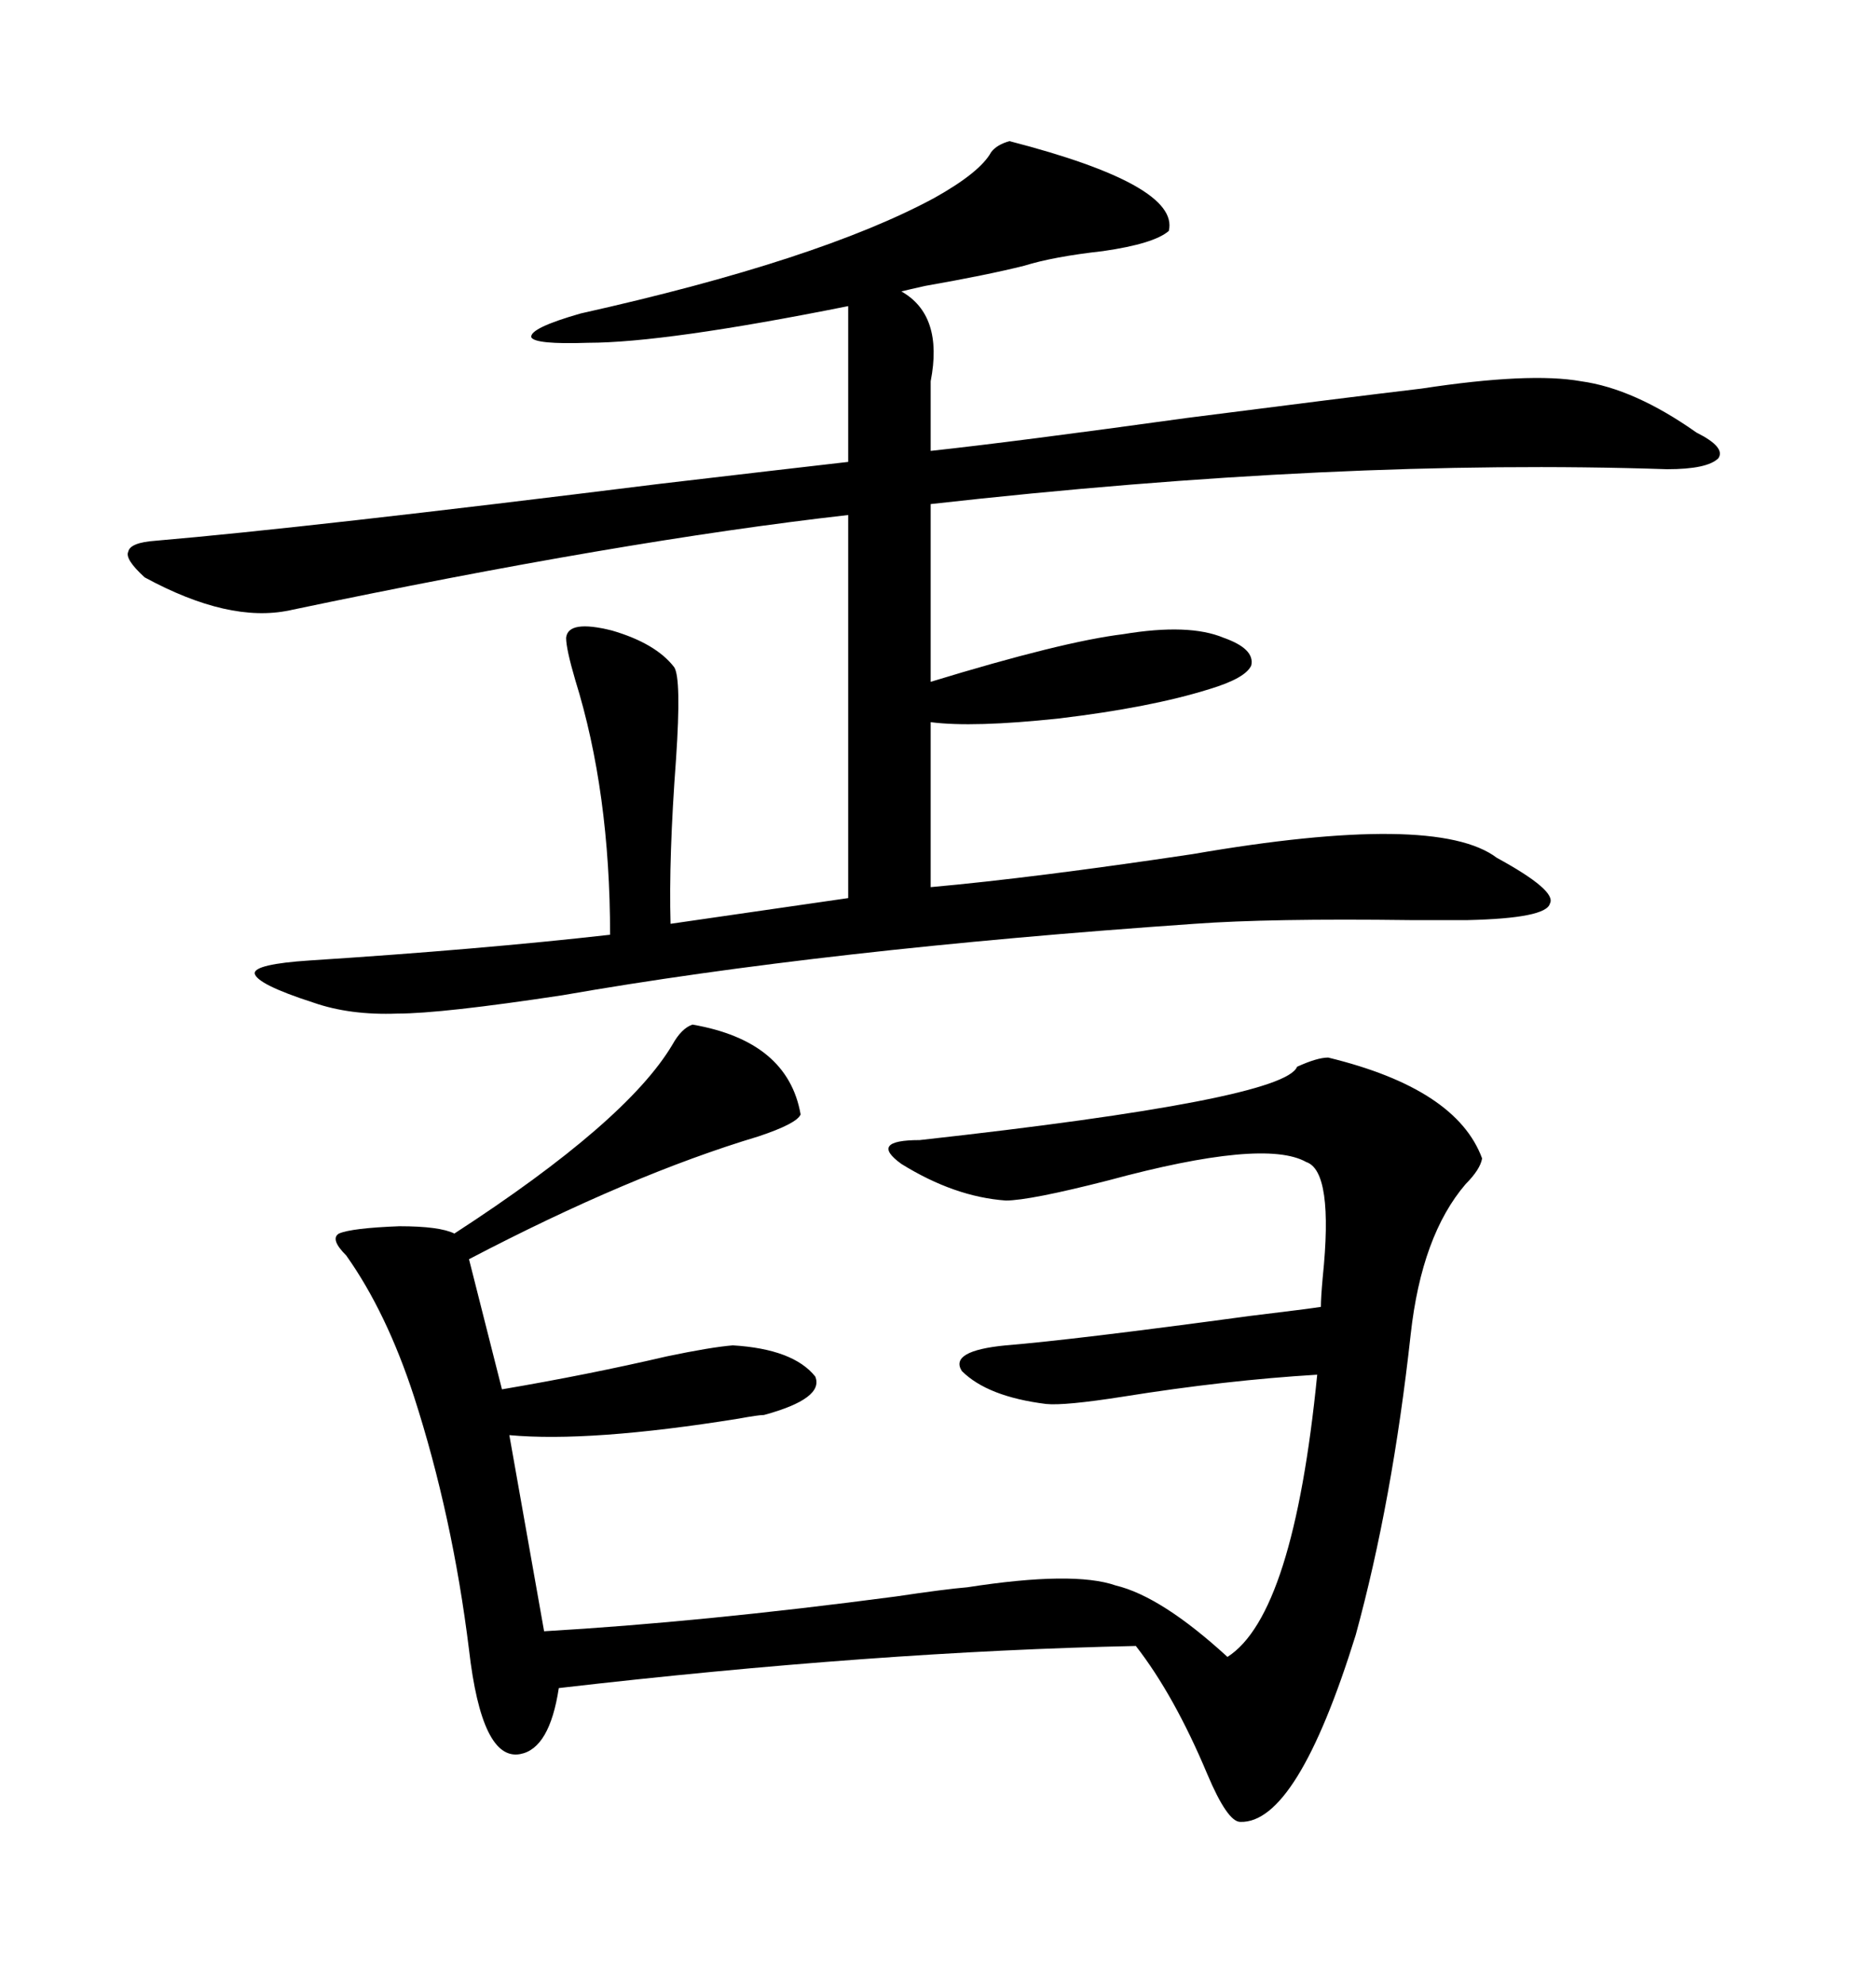 <svg xmlns="http://www.w3.org/2000/svg" xmlns:xlink="http://www.w3.org/1999/xlink" width="300" height="317.285"><path d="M227.34 62.11L227.34 62.11Q244.63 59.47 252.83 60.94L252.83 60.94Q261.33 62.11 271.29 69.14L271.29 69.14Q275.98 71.48 274.80 73.24L274.80 73.24Q273.05 75 266.60 75L266.60 75Q214.16 73.24 148.83 80.57L148.83 80.57L148.83 108.98Q169.92 102.54 179.59 101.37L179.59 101.37Q190.14 99.61 195.70 101.95L195.70 101.95Q200.68 103.71 200.10 106.35L200.10 106.35Q199.22 108.40 193.36 110.16L193.36 110.16Q183.98 113.09 169.34 114.84L169.34 114.84Q155.57 116.31 148.83 115.43L148.83 115.43L148.83 141.80Q165.23 140.33 190.72 136.52L190.72 136.52Q229.69 129.79 239.36 137.11L239.36 137.11Q249.02 142.38 247.85 144.43L247.85 144.43Q247.27 146.78 234.67 147.07L234.67 147.07Q231.74 147.07 225.59 147.07L225.59 147.07Q203.03 146.78 191.02 147.66L191.02 147.66Q131.84 151.76 89.94 159.08L89.94 159.08Q70.61 162.01 63.57 162.01L63.57 162.01Q55.96 162.30 50.10 160.25L50.10 160.25Q41.02 157.32 40.72 155.57L40.72 155.57Q40.72 154.10 49.51 153.52L49.51 153.52Q76.76 151.76 97.56 149.41L97.56 149.41Q97.56 126.56 91.99 108.69L91.99 108.69Q90.53 103.71 90.53 101.95L90.53 101.95Q90.82 99.02 97.85 100.78L97.85 100.78Q104.88 102.83 107.81 106.64L107.81 106.64Q108.98 108.40 108.11 121.29L108.11 121.29Q106.93 137.11 107.23 147.66L107.23 147.66L135.64 143.55L135.64 82.32Q99.32 86.43 46.29 97.56L46.29 97.56Q36.62 99.61 23.14 92.29L23.14 92.29Q19.92 89.36 20.51 88.18L20.51 88.18Q20.80 86.72 24.90 86.43L24.90 86.43Q48.93 84.38 105.47 77.34L105.47 77.34Q125.39 75 135.64 73.83L135.64 73.83L135.64 48.93Q106.35 54.79 94.04 54.79L94.04 54.79Q85.55 55.08 84.96 53.91L84.96 53.91Q84.67 52.44 92.87 50.10L92.87 50.10Q130.96 41.60 149.41 31.64L149.41 31.64Q156.74 27.54 158.50 24.32L158.50 24.32Q159.38 23.14 161.43 22.56L161.43 22.56Q188.67 29.59 186.91 36.91L186.91 36.91Q184.57 38.96 176.37 40.14L176.37 40.14Q168.46 41.02 163.77 42.48L163.77 42.48Q157.91 43.95 147.95 45.70L147.95 45.70Q145.31 46.29 144.14 46.58L144.14 46.58Q150.88 50.39 148.83 60.94L148.83 60.94L148.83 72.07Q162.30 70.61 189.84 66.80L189.84 66.80Q215.04 63.57 227.34 62.11ZM110.74 163.77L110.74 163.77Q125.98 166.41 128.03 178.13L128.03 178.13Q127.44 179.59 121.29 181.64L121.29 181.64Q100.78 187.79 75 201.27L75 201.27L80.27 222.07Q94.04 219.73 106.64 216.80L106.64 216.80Q113.67 215.33 117.19 215.04L117.19 215.04Q126.86 215.63 130.37 220.02L130.37 220.02Q131.84 223.54 122.17 226.17L122.17 226.17Q121.29 226.17 118.07 226.76L118.07 226.76Q94.34 230.57 81.45 229.39L81.45 229.39L87.01 260.74Q112.21 259.28 143.26 255.18L143.26 255.18Q151.17 254.00 154.69 253.71L154.69 253.71Q171.68 251.07 178.42 253.42L178.42 253.42Q185.74 255.18 196.29 264.84L196.29 264.84Q206.84 258.11 210.64 219.73L210.64 219.73Q196.00 220.61 179.59 223.24L179.59 223.24Q170.21 224.71 167.29 224.41L167.29 224.41Q157.91 223.24 153.81 219.14L153.81 219.14Q151.76 215.92 160.84 215.04L160.84 215.04Q171.68 214.16 199.80 210.35L199.80 210.35Q209.47 209.18 211.23 208.89L211.23 208.89Q211.23 207.42 211.52 204.20L211.52 204.20Q213.28 187.21 208.89 185.74L208.89 185.74Q202.15 181.93 177.25 188.67L177.25 188.67Q164.65 191.89 160.84 191.89L160.84 191.89Q152.64 191.31 144.14 186.04L144.14 186.04Q138.87 182.23 147.07 182.23L147.07 182.23Q205.37 175.78 207.42 170.51L207.42 170.51Q210.64 169.04 212.40 169.04L212.40 169.04Q232.91 174.02 237.01 185.16L237.01 185.16Q236.72 186.91 234.38 189.26L234.38 189.26Q227.34 197.46 225.59 213.28L225.59 213.28Q222.66 239.94 216.80 261.33L216.80 261.33Q207.42 291.50 198.34 291.21L198.34 291.21Q196.29 291.21 193.07 283.59L193.07 283.59Q187.79 271.00 181.64 263.09L181.64 263.09Q140.04 263.96 89.36 269.82L89.36 269.82Q87.89 279.49 83.20 280.37L83.20 280.37Q77.05 281.54 75 263.67L75 263.67Q72.36 242.29 66.21 223.24L66.21 223.24Q61.82 209.77 55.37 200.68L55.37 200.68Q52.73 198.05 54.20 197.17L54.20 197.17Q56.25 196.29 63.87 196.00L63.87 196.00Q70.31 196.00 72.66 197.17L72.66 197.17Q100.20 179.30 107.52 166.99L107.52 166.99Q108.98 164.36 110.74 163.77Z"/></svg>